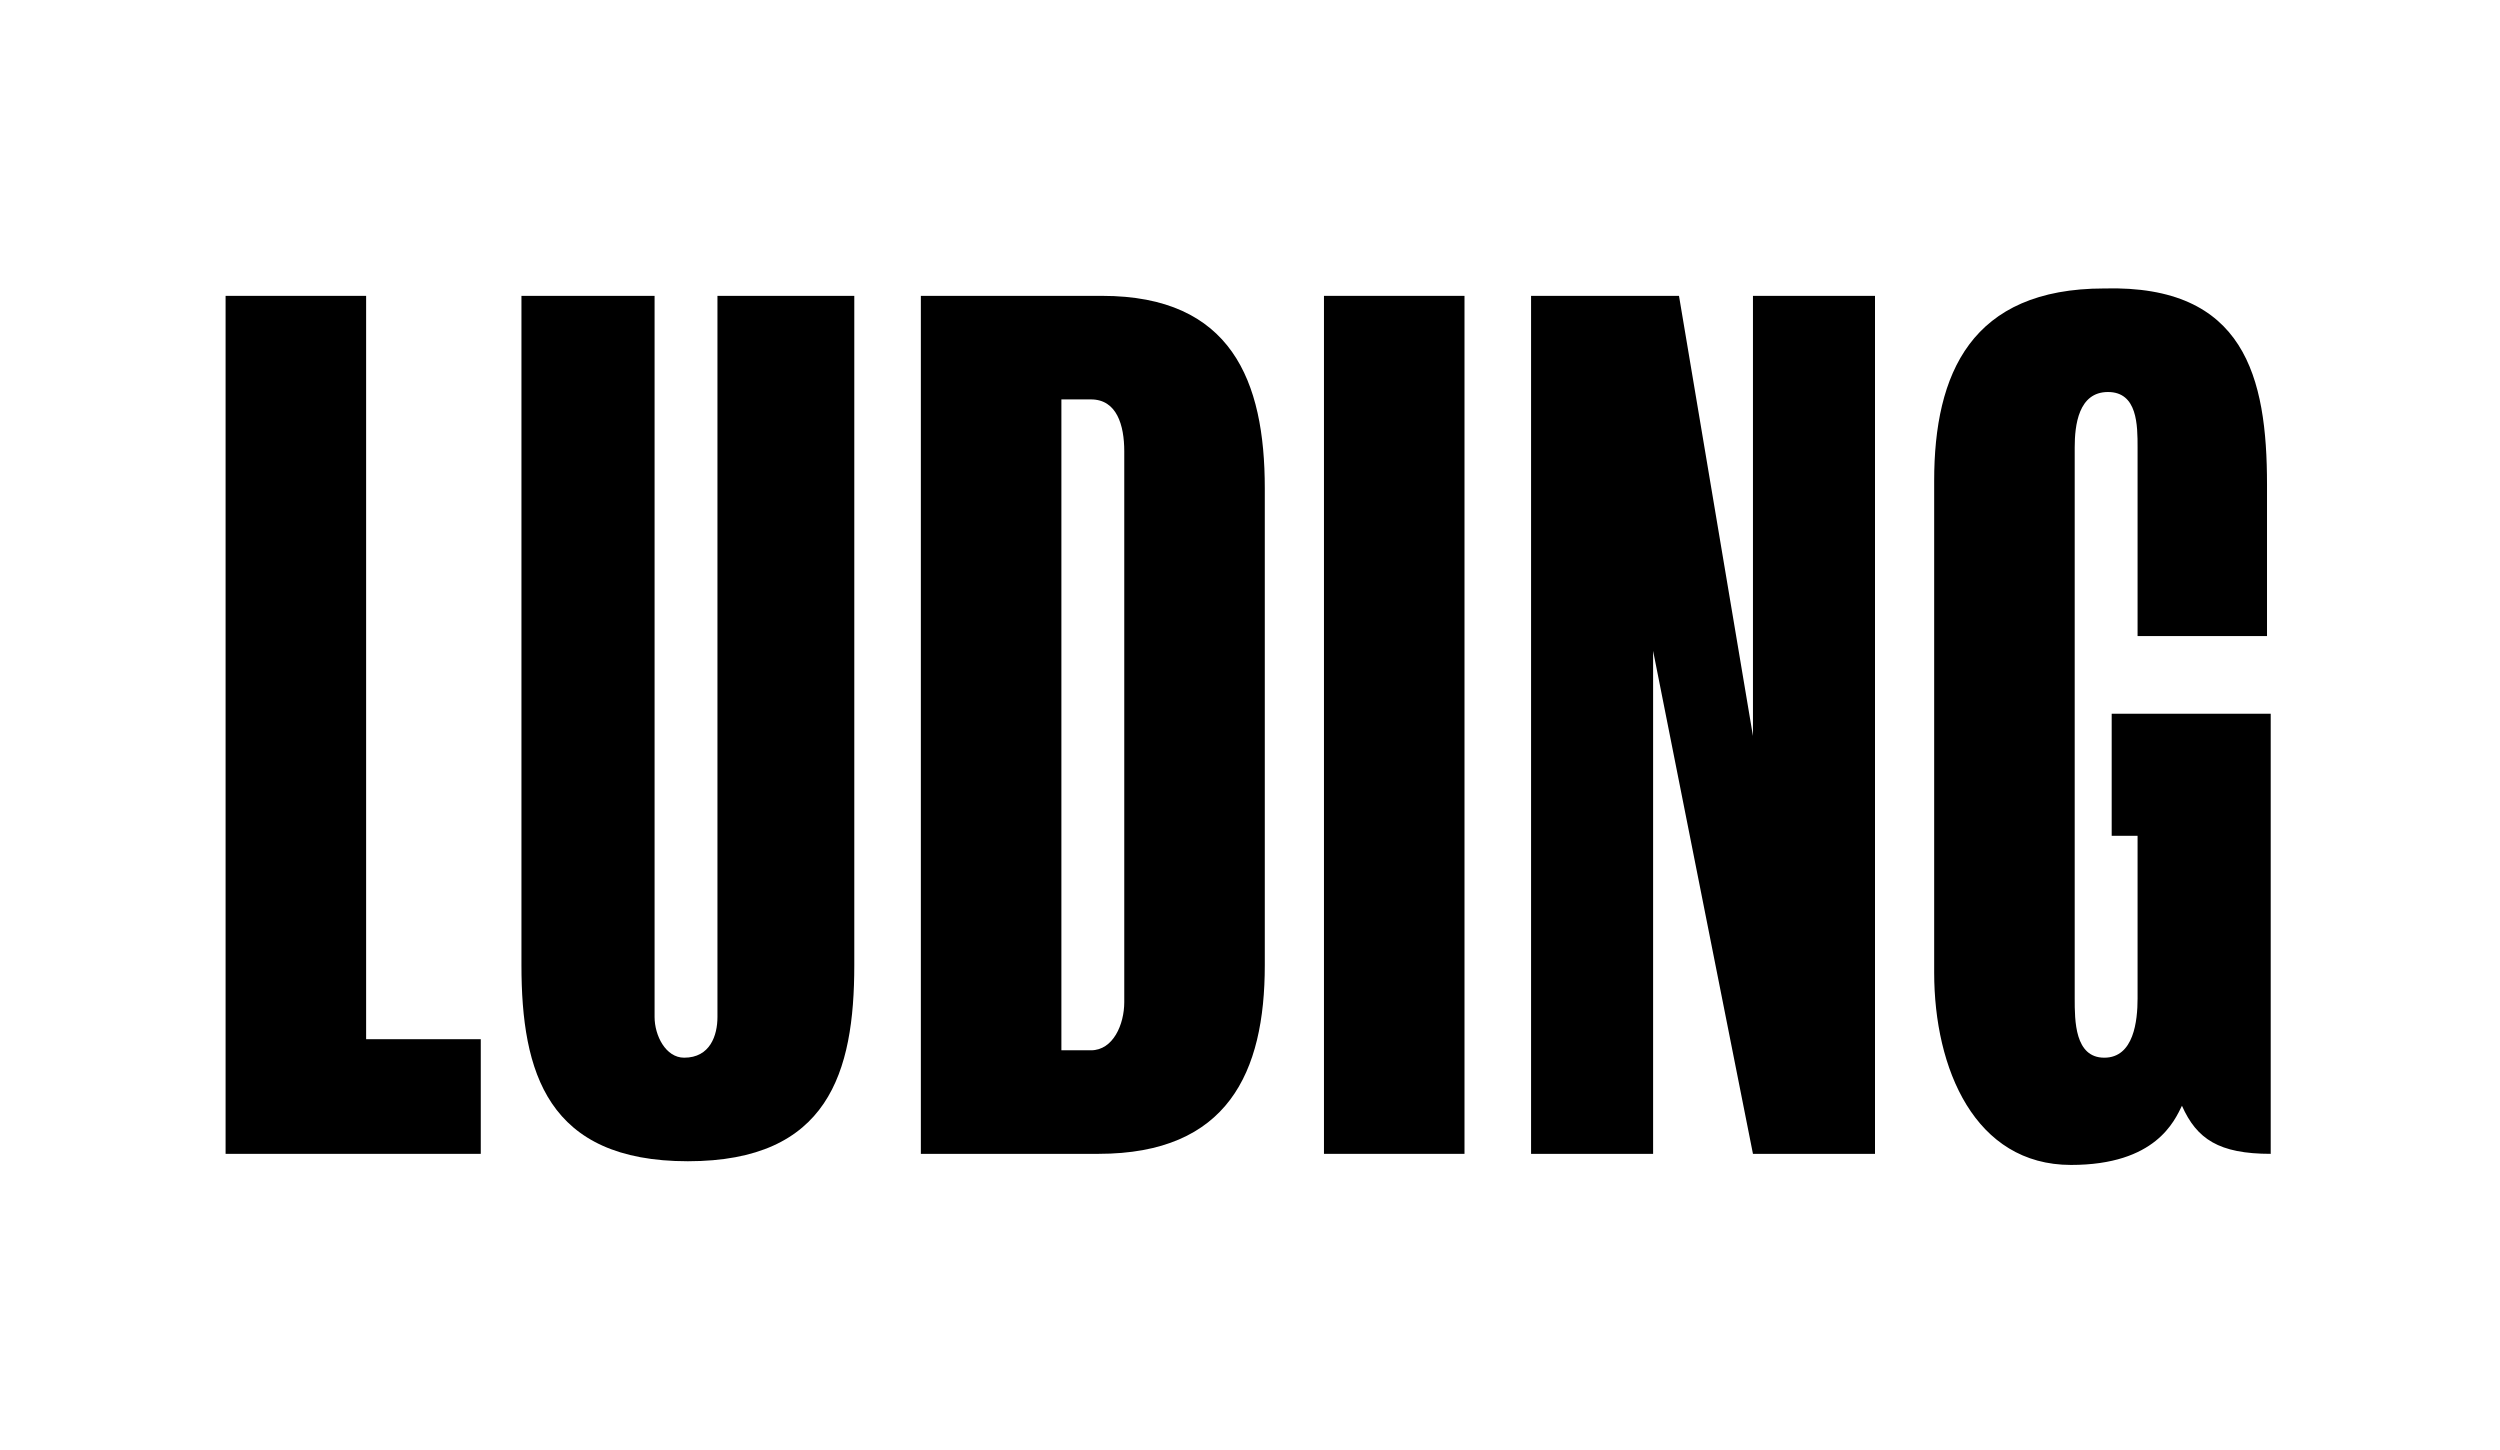 <?xml version="1.0" encoding="UTF-8"?> <!-- Generator: Adobe Illustrator 28.0.0, SVG Export Plug-In . SVG Version: 6.00 Build 0) --> <svg xmlns="http://www.w3.org/2000/svg" xmlns:xlink="http://www.w3.org/1999/xlink" id="_Слой_1" x="0px" y="0px" viewBox="0 0 67.6 39.2" style="enable-background:new 0 0 67.6 39.2;" xml:space="preserve"> <style type="text/css"> .st0{fill:none;} </style> <rect y="0" class="st0" width="67.6" height="39.2"></rect> <g> <polygon points="13,31.2 13,28.1 9.9,28.1 9.9,8 6.1,8 6.1,31.2 "></polygon> <path d="M34.2,26.1V13.2c0-2.9-0.9-5.2-4.4-5.2h-4.9v23.2h4.8C33.2,31.2,34.2,29,34.2,26.1L34.2,26.1L34.2,26.1z M30.4,27.1 c0,0.6-0.3,1.3-0.9,1.3h-0.8V10.8h0.8c0.7,0,0.9,0.7,0.9,1.4V27.1z"></path> <rect x="35.8" y="8" width="3.8" height="23.2"></rect> <polygon points="50.7,31.2 50.7,8 47.4,8 47.4,19.9 45.4,8 41.4,8 41.4,31.2 44.7,31.2 44.7,17.6 47.4,31.2 "></polygon> <path d="M23.1,26.1V8h-3.7v19.5c0,0.5-0.2,1.1-0.9,1.1c-0.5,0-0.8-0.6-0.8-1.1V8h-3.6v18.1c0,2.9,0.7,5.3,4.5,5.3 S23.1,29,23.1,26.1L23.1,26.1z"></path> <path d="M61.4,31.2V19.3h-4.3v3.3h0.7V27c0,0.6-0.1,1.6-0.9,1.6s-0.8-1-0.8-1.6V12.1c0-0.6,0.1-1.5,0.9-1.5s0.8,0.9,0.8,1.5v5.1 h3.5v-4.1c0-2.9-0.6-5.4-4.4-5.3c-3.6,0-4.6,2.3-4.6,5.2v13.3c0,2.6,1.1,5.2,3.7,5.2c2.3,0,2.8-1.2,3-1.6 C59.4,30.8,60,31.2,61.4,31.2L61.4,31.2L61.4,31.2z"></path> </g> </svg> 